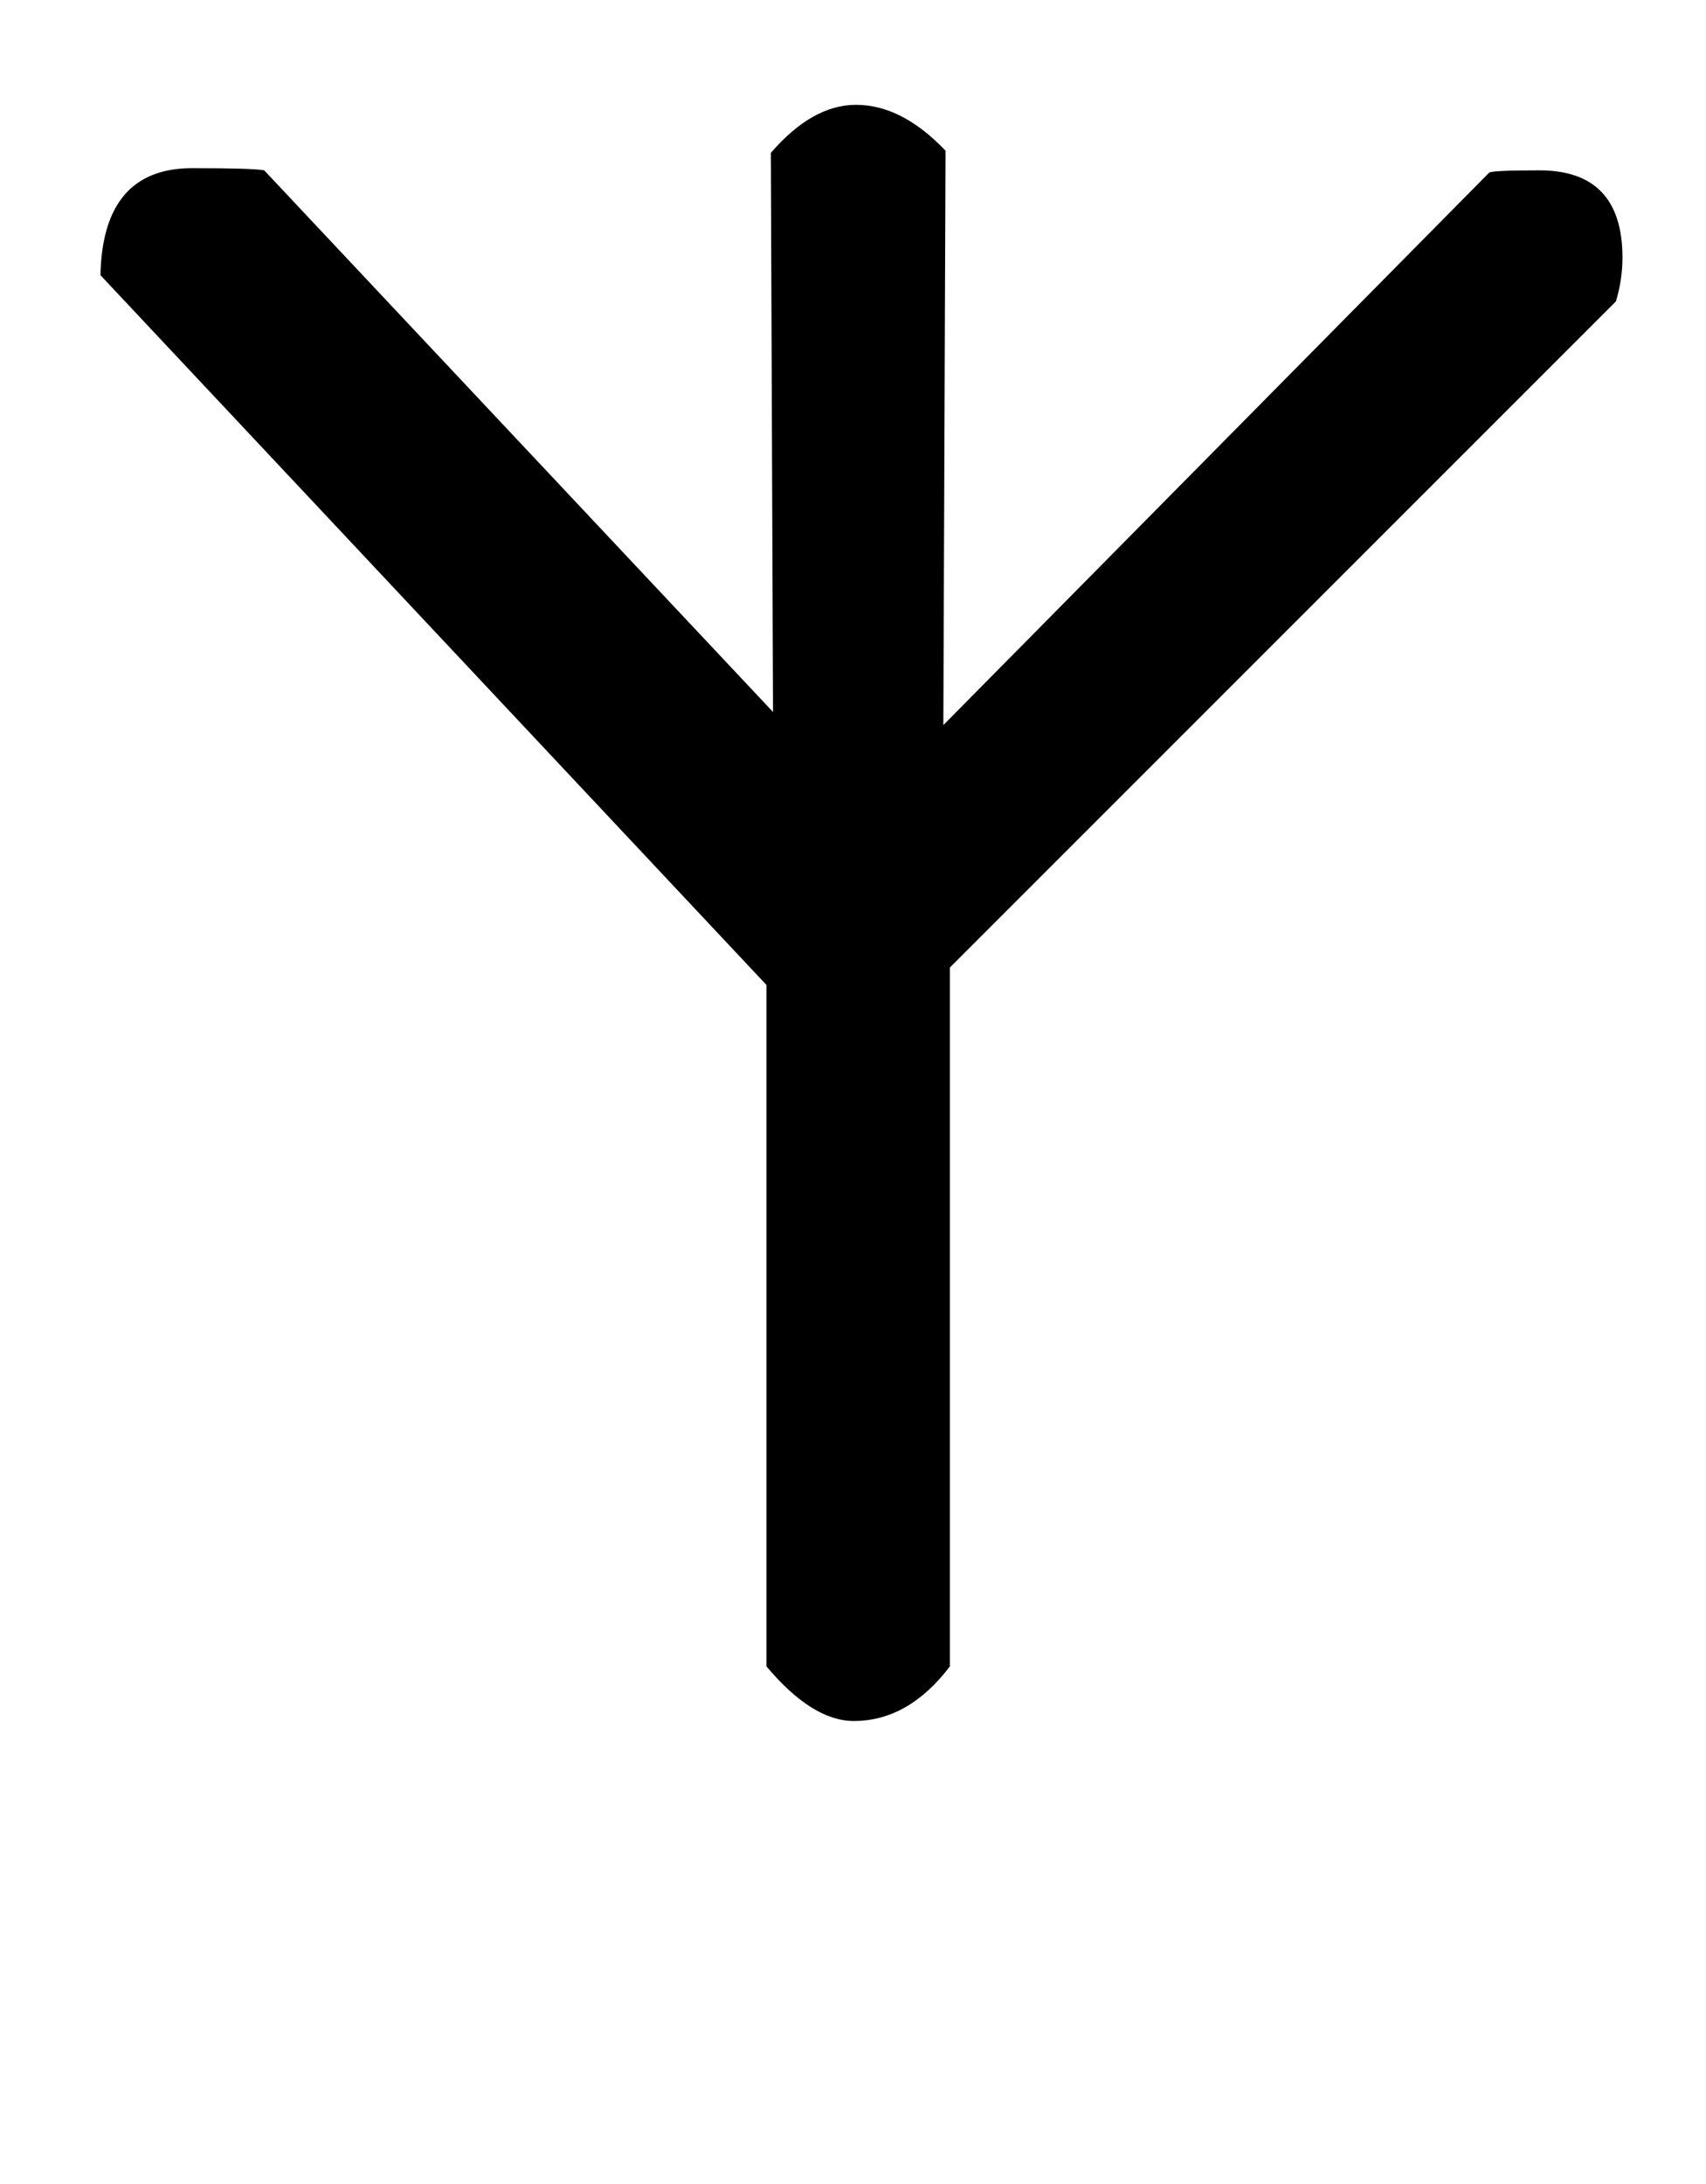<!-- Generated by IcoMoon.io -->
<svg version="1.1" xmlns="http://www.w3.org/2000/svg" width="25" height="32" viewBox="0 0 25 32">
<title>quoteleft</title>
<path d="M13.824 10.624l8-8.096q0.064-0.032 0.736-0.032 1.216 0 1.216 1.28 0 0.32-0.096 0.64l-9.76 9.76v10.24q-0.608 0.8-1.408 0.8-0.608 0-1.28-0.8v-9.984l-9.76-10.4q0.032-1.568 1.344-1.568 0.896 0 1.056 0.032l7.456 7.936-0.032-8.192q0.608-0.704 1.248-0.704 0.672 0 1.312 0.672z"></path>
</svg>
